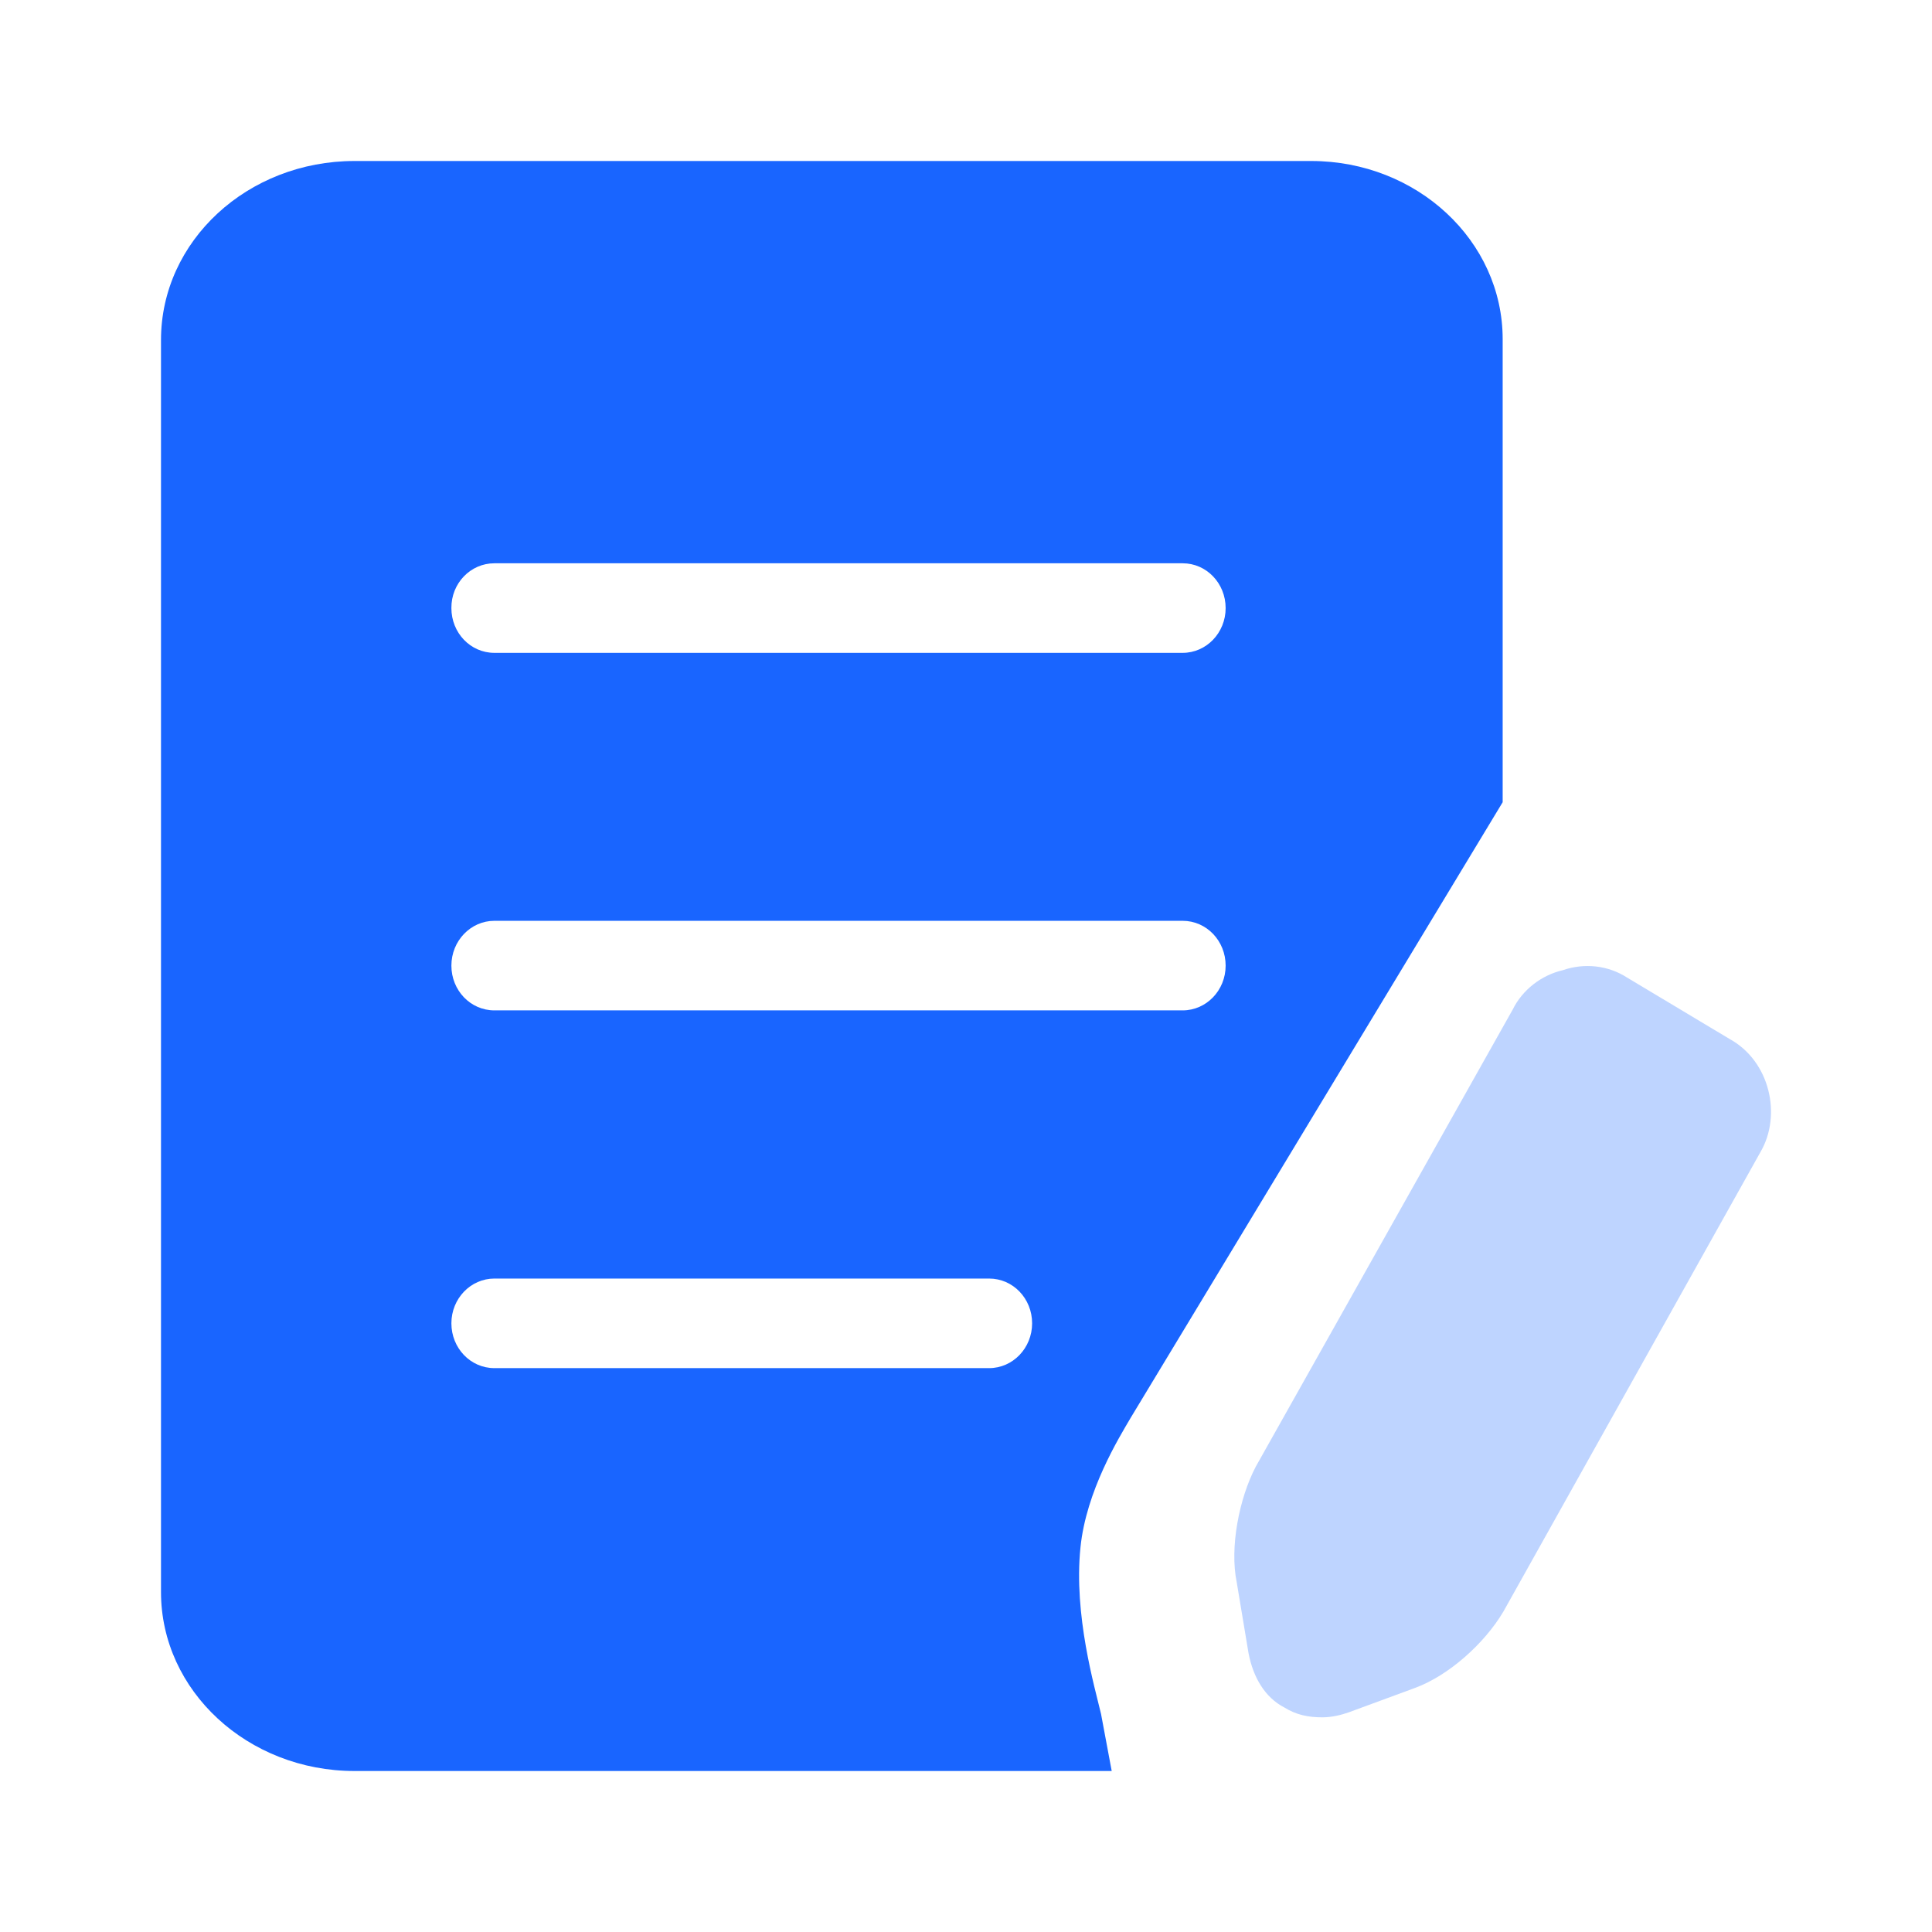 <svg width="36" height="36" viewBox="0 0 36 36" fill="none" xmlns="http://www.w3.org/2000/svg">
<g id="icon-scdy">
<path id="Vector" d="M21.072 26.413L28 14.948V6.32C28 4.486 26.402 3 24.432 3H6.606C4.613 3 3 4.49 3 6.335V29.666C3 31.506 4.617 33 6.606 33H20.715L20.516 31.936C20.401 31.446 20.003 30.095 20.133 28.834C20.24 27.778 20.849 26.793 21.072 26.413ZM9.212 10.496H22.037C22.482 10.496 22.838 10.869 22.838 11.331C22.838 11.793 22.478 12.165 22.037 12.165H9.212C8.767 12.165 8.411 11.793 8.411 11.331C8.407 10.869 8.767 10.496 9.212 10.496ZM18.431 25.493H9.212C8.767 25.493 8.411 25.12 8.411 24.658C8.411 24.196 8.771 23.824 9.212 23.824H18.431C18.876 23.824 19.232 24.196 19.232 24.658C19.232 25.12 18.872 25.493 18.431 25.493ZM9.212 18.827C8.767 18.827 8.411 18.455 8.411 17.993C8.411 17.531 8.771 17.158 9.212 17.158H22.037C22.482 17.158 22.838 17.531 22.838 17.993C22.838 18.455 22.478 18.827 22.037 18.827H9.212Z" fill="#1965FF"/>
<path id="Vector_2" d="M32.227 19.359L30.319 18.216C29.964 17.986 29.521 17.94 29.121 18.078C28.722 18.17 28.367 18.445 28.188 18.81L23.4 27.328C23.088 27.922 22.912 28.839 23.044 29.48L23.265 30.807C23.353 31.264 23.576 31.632 23.931 31.816C24.154 31.954 24.374 32 24.641 32C24.82 32 24.997 31.954 25.129 31.908L26.37 31.451C26.993 31.221 27.659 30.627 28.012 30.032L32.803 21.468C33.205 20.782 32.982 19.773 32.227 19.359Z" fill="#BED4FF"/>
</g>
</svg>
